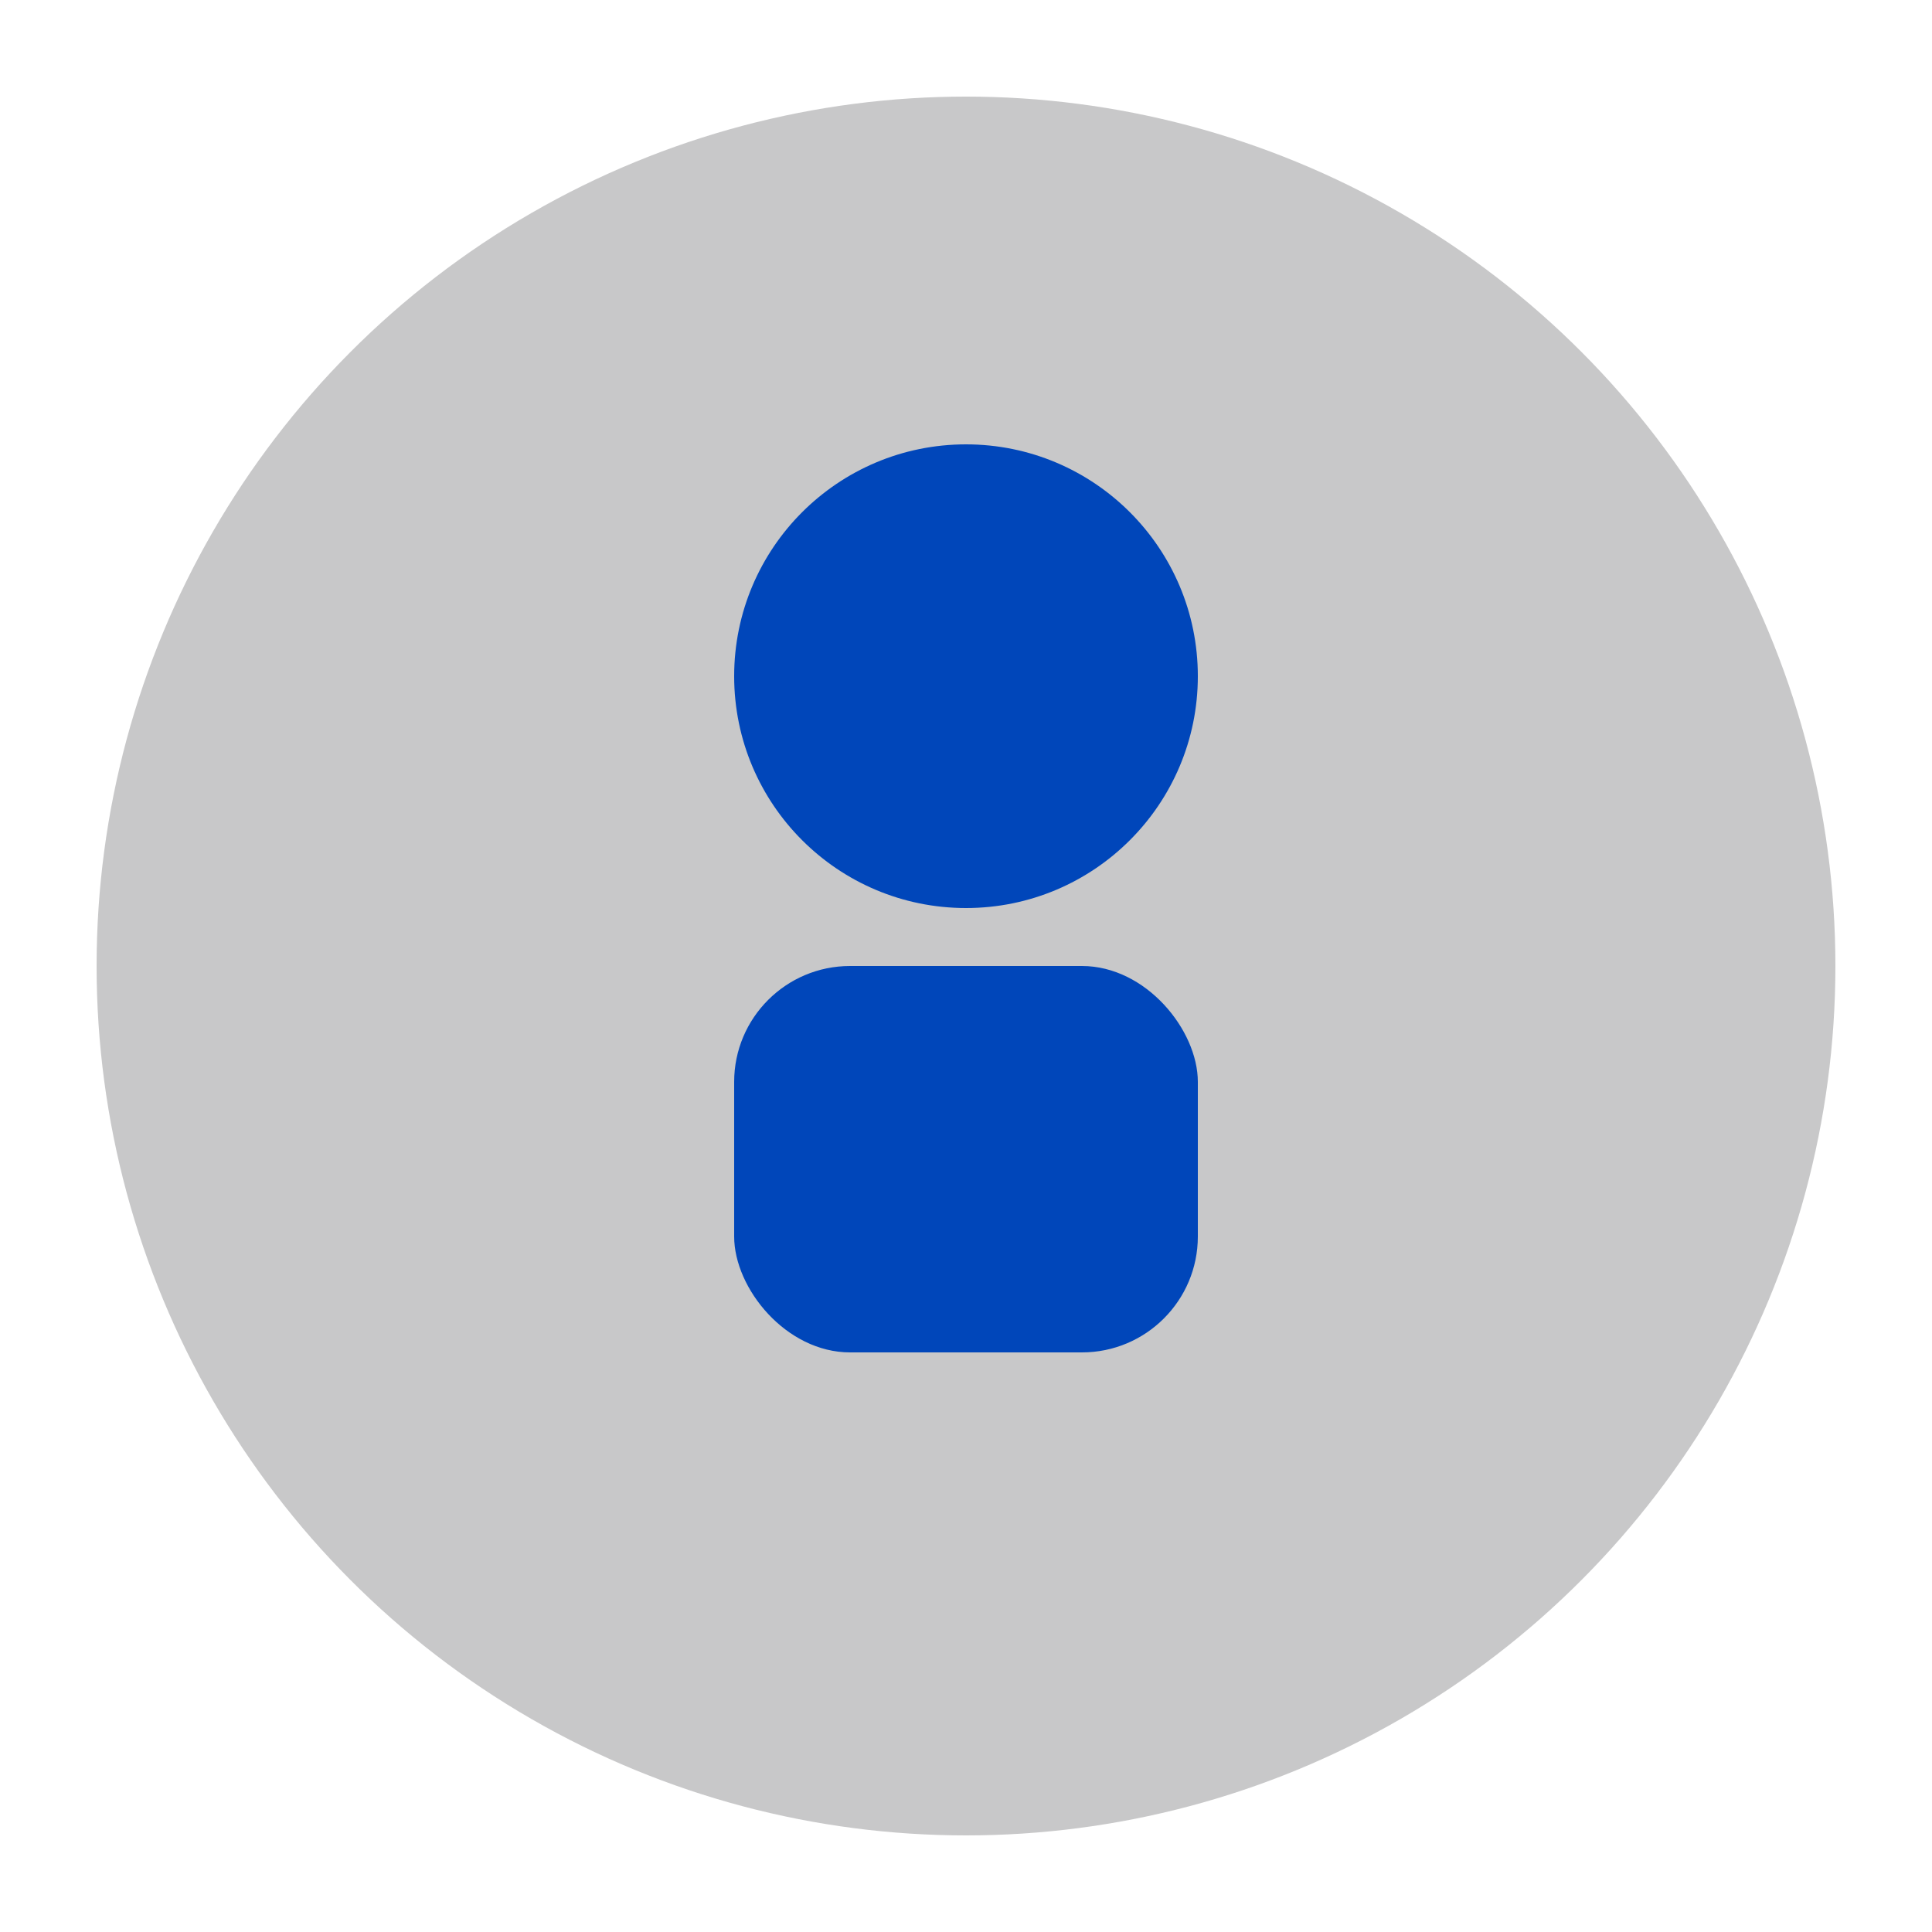 <svg width="100" height="100" viewBox="0 0 100 100" xmlns="http://www.w3.org/2000/svg">
  <!-- Background Circle -->
  <circle cx="50" cy="50" r="45" fill="#c8c8c9"/>
  <!-- User Head -->
  <circle cx="50" cy="35" r="12" fill="#0046ba"/>
  <!-- User Body -->
  <rect x="38" y="50" width="24" height="20" rx="6" fill="#0046ba"/>
</svg>
